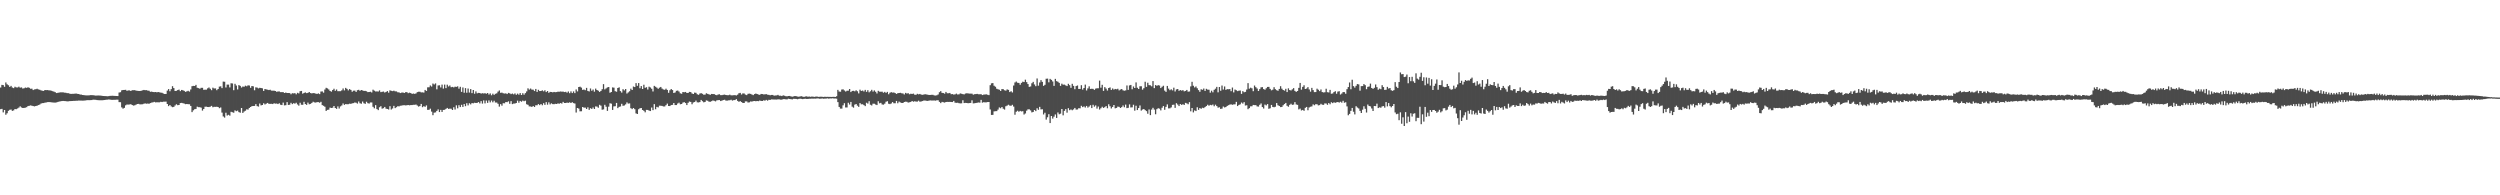 <?xml version="1.0" encoding="UTF-8"?>
<svg xmlns="http://www.w3.org/2000/svg" width="1920" height="150">
  <path d="M0 67.221h1v16.668H0zM1 65.159h1v18.426H1zM2 65.360h1v20.940H2zM3 66.661h1v17.821H3zM4 63.337h1v24.785H4zM5 64.762h1v22.208H5zM6 65.468h1v19.603H6zM7 66.777h1v17.557H7zM8 65.959h1v18.138H8zM9 67.236h1v17.918H9zM10 67.710h1v17.054H10zM11 66.588h1v17.162H11zM12 67.147h1v16.722H12zM13 67.163h1v16.144H13zM14 66.542h1v16.120H14zM15 67.346h1v14.333H15zM16 67.147h1v15.402H16zM17 67.968h1v14.986H17zM18 67.807h1v15.078H18zM19 67.218h1v15.462H19zM20 67.486h1v14.838H20zM21 67.012h1v14.468H21zM22 67.450h1v13.807H22zM23 68.169h1v12.794H23zM24 68.080h1v13.110H24zM25 69.180h1v12.304H25zM26 68.664h1v13.063H26zM27 68.515h1v12.873H27zM28 68.159h1v13.019H28zM29 68.647h1v12.057H29zM30 68.903h1v11.416H30zM31 69.370h1v10.187H31zM32 69.681h1v9.518H32zM33 69.823h1v9.333H33zM34 69.140h1v9.703H34zM35 69.240h1v9.470H35zM36 69.152h1v9.264H36zM37 69.366h1v9.041H37zM38 69.449h1v9.002H38zM39 69.667h1v8.918H39zM40 70.034h1v8.675H40zM41 70.399h1v8.395H41zM42 70.869h1v7.919H42zM43 71.452h1v7.192H43zM44 71.286h1v7.023H44zM45 71.072h1v6.883H45zM46 70.929h1v6.881H46zM47 70.927h1v6.679H47zM48 70.918h1v6.578H48zM49 71.167h1v6.470H49zM50 71.202h1v6.451H50zM51 71.519h1v6.360H51zM52 71.559h1v6.278H52zM53 71.888h1v5.792H53zM54 72.119h1v5.513H54zM55 72.041h1v5.510H55zM56 72.015h1v5.440H56zM57 71.931h1v5.544H57zM58 71.850h1v5.492H58zM59 72.081h1v5.270H59zM60 72.170h1v5.031H60zM61 72.576h1v4.673H61zM62 72.673h1v4.581H62zM63 72.964h1v4.333H63zM64 73.072h1v4.212H64zM65 73.197h1v3.963H65zM66 73.287h1v3.694H66zM67 73.243h1v3.671H67zM68 73.191h1v3.778H68zM69 73.082h1v3.838H69zM70 73.073h1v3.788H70zM71 73.116h1v3.418H71zM72 73.245h1v3.369H72zM73 73.423h1v3.203H73zM74 73.384h1v3.458H74zM75 73.318h1v3.639H75zM76 73.384h1v3.615H76zM77 73.402h1v3.580H77zM78 73.619h1v3.382H78zM79 73.723h1v3.183H79zM80 73.798h1v2.991H80zM81 73.828h1v2.767H81zM82 73.927h1v2.627H82zM83 73.853h1v2.542H83zM84 73.602h1v2.900H84zM85 73.594h1v3.079H85zM86 73.545h1v3.140H86zM87 73.609h1v3.051H87zM88 73.652h1v2.976H88zM89 73.705h1v2.853H89zM90 73.790h1v2.754H90zM91 71.075h1v7.384H91zM92 70.806h1v7.687H92zM93 69.396h1v13.084H93zM94 69.122h1v14.317H94zM95 69.086h1v13.780H95zM96 68.976h1v11.898H96zM97 69.720h1v10.555H97zM98 69.442h1v10.899H98zM99 69.412h1v10.826H99zM100 69.864h1v10.183H100zM101 69.294h1v11.341H101zM102 69.271h1v11.809H102zM103 69.205h1v11.683H103zM104 69.599h1v10.807H104zM105 69.715h1v10.177H105zM106 69.817h1v9.968H106zM107 69.907h1v10.249H107zM108 69.665h1v10.464H108zM109 69.388h1v10.671H109zM110 69.065h1v10.624H110zM111 69.253h1v10.178H111zM112 69.216h1v10.448H112zM113 69.603h1v9.884H113zM114 69.663h1v10.054H114zM115 70.486h1v8.652H115zM116 70.359h1v8.453H116zM117 70.640h1v7.957H117zM118 70.781h1v7.431H118zM119 70.647h1v7.998H119zM120 70.893h1v7.661H120zM121 70.662h1v7.949H121zM122 70.906h1v7.671H122zM123 71.124h1v7.047H123zM124 71.268h1v7.133H124zM125 71.848h1v6.220H125zM126 72.211h1v5.890H126zM127 72.155h1v5.874H127zM128 69.599h1v10.262H128zM129 68.391h1v13.142H129zM130 70.100h1v10.528H130zM131 68.473h1v13.232H131zM132 66.179h1v16.161H132zM133 67.651h1v14.399H133zM134 69.899h1v11.096H134zM135 69.750h1v10.303H135zM136 69.163h1v11.654H136zM137 68.808h1v11.842H137zM138 70.014h1v9.139H138zM139 69.052h1v9.944H139zM140 69.331h1v9.906H140zM141 69.779h1v9.770H141zM142 70.576h1v9.457H142zM143 70.158h1v9.689H143zM144 69.717h1v10.326H144zM145 70.349h1v9.740H145zM146 68.732h1v12.628H146zM147 66.185h1v19.936H147zM148 65.957h1v18.801H148zM149 66.059h1v17.870H149zM150 65.177h1v18.508H150zM151 67.398h1v14.521H151zM152 67.697h1v14.626H152zM153 68.133h1v14.216H153zM154 67.456h1v15.222H154zM155 67.434h1v17.531H155zM156 68.958h1v14.729H156zM157 68.873h1v13.119H157zM158 68.883h1v13.029H158zM159 67.853h1v14.303H159zM160 67.162h1v15.060H160zM161 68.138h1v13.762H161zM162 69.264h1v12.065H162zM163 67.307h1v15.048H163zM164 67.956h1v14.043H164zM165 67.882h1v14.186H165zM166 69.287h1v12.698H166zM167 68.363h1v13.822H167zM168 66.498h1v16.617H168zM169 66.292h1v16.239H169zM170 67.699h1v18.780H170zM171 62.681h1v26.758H171zM172 62.795h1v27.519H172zM173 67.172h1v19.430H173zM174 64.987h1v23.751H174zM175 64.976h1v23.179H175zM176 67.145h1v21.698H176zM177 63.956h1v21.923H177zM178 64.113h1v22.091H178zM179 69.255h1v17.329H179zM180 64.373h1v20.397H180zM181 65.685h1v19.726H181zM182 68.730h1v16.214H182zM183 65.343h1v20.750H183zM184 65.960h1v20.613H184zM185 67.247h1v15.693H185zM186 66.465h1v20.262H186zM187 66.594h1v19.050H187zM188 65.797h1v19.241H188zM189 66.251h1v17.737H189zM190 65.535h1v18.650H190zM191 65.716h1v17.178H191zM192 67.434h1v14.766H192zM193 66.043h1v15.487H193zM194 66.314h1v15.082H194zM195 69.321h1v12.027H195zM196 67.058h1v12.901H196zM197 67.270h1v14.224H197zM198 67.869h1v13.988H198zM199 67.441h1v12.088H199zM200 67.563h1v13.391H200zM201 67.864h1v12.769H201zM202 69.822h1v9.487H202zM203 68.329h1v11.922H203zM204 68.638h1v10.989H204zM205 68.845h1v10.212H205zM206 69.186h1v10.543H206zM207 68.910h1v10.885H207zM208 69.594h1v10.141H208zM209 69.608h1v10.313H209zM210 69.652h1v9.638H210zM211 69.911h1v9.722H211zM212 70.490h1v9.040H212zM213 70.250h1v9.654H213zM214 70.261h1v9.051H214zM215 70.753h1v9.700H215zM216 70.749h1v9.937H216zM217 70.742h1v8.036H217zM218 71.399h1v9.532H218zM219 71.085h1v9.718H219zM220 71.448h1v6.993H220zM221 71.438h1v9.153H221zM222 71.468h1v8.948H222zM223 72.378h1v6.593H223zM224 71.572h1v8.404H224zM225 71.754h1v7.527H225zM226 71.506h1v8.114H226zM227 72.467h1v6.412H227zM228 71.248h1v8.977H228zM229 71.712h1v9.446H229zM230 70.022h1v8.866H230zM231 69.851h1v10.577H231zM232 71.919h1v8.544H232zM233 71.349h1v6.848H233zM234 70.937h1v8.998H234zM235 71.506h1v9.027H235zM236 71.333h1v7.470H236zM237 70.635h1v9.440H237zM238 71.461h1v8.332H238zM239 71.719h1v7.350H239zM240 71.464h1v6.687H240zM241 71.558h1v7.065H241zM242 71.910h1v6.895H242zM243 72.145h1v6.277H243zM244 71.732h1v6.697H244zM245 72.314h1v6.589H245zM246 70.307h1v7.853H246zM247 70.190h1v10.535H247zM248 71.180h1v10.058H248zM249 68.735h1v13.215H249zM250 67.451h1v17.726H250zM251 67.908h1v16.461H251zM252 68.698h1v15.532H252zM253 69.813h1v12.846H253zM254 70.426h1v12.501H254zM255 69.174h1v13.570H255zM256 68.165h1v13.259H256zM257 69.730h1v13.216H257zM258 68.709h1v14.878H258zM259 70.039h1v11.700H259zM260 70.023h1v13.316H260zM261 70.060h1v11.671H261zM262 69.392h1v11.583H262zM263 67.932h1v11.546H263zM264 69.426h1v11.105H264zM265 67.459h1v12.465H265zM266 68.257h1v11.809H266zM267 69.433h1v10.591H267zM268 68.405h1v11.210H268zM269 69.057h1v10.706H269zM270 70.441h1v8.905H270zM271 69.634h1v9.571H271zM272 69.588h1v9.089H272zM273 70.599h1v8.318H273zM274 69.278h1v10.287H274zM275 68.970h1v8.933H275zM276 69.748h1v9.547H276zM277 69.125h1v10.544H277zM278 69.431h1v8.557H278zM279 69.852h1v9.441H279zM280 69.796h1v9.990H280zM281 70.096h1v8.032H281zM282 70.734h1v8.504H282zM283 70.635h1v8.949H283zM284 70.435h1v8.248H284zM285 71.017h1v7.674H285zM286 68.878h1v13.154H286zM287 69.642h1v13.573H287zM288 70.268h1v10.465H288zM289 70.175h1v13.602H289zM290 70.277h1v14.303H290zM291 69.437h1v12.925H291zM292 70.755h1v10.783H292zM293 70.522h1v12.917H293zM294 70.283h1v12.803H294zM295 71.054h1v11.059H295zM296 70.601h1v12.858H296zM297 69.951h1v13.773H297zM298 71.184h1v12.964H298zM299 69.352h1v12.188H299zM300 69.732h1v14.410H300zM301 70.012h1v13.269H301zM302 69.640h1v11.681H302zM303 70.123h1v12.935H303zM304 70.218h1v12.122H304zM305 70.841h1v10.727H305zM306 70.980h1v10.719H306zM307 71.466h1v9.741H307zM308 71.098h1v9.979H308zM309 71.006h1v9.841H309zM310 71.429h1v9.380H310zM311 70.810h1v10.160H311zM312 70.769h1v10.071H312zM313 71.595h1v9.042H313zM314 71.146h1v9.745H314zM315 71.476h1v9.207H315zM316 72.108h1v8.584H316zM317 71.834h1v8.645H317zM318 72.111h1v8.359H318zM319 71.725h1v8.582H319zM320 70.745h1v10.305H320zM321 70.474h1v11.411H321zM322 70.448h1v10.988H322zM323 70.965h1v8.834H323zM324 70.893h1v11.442H324zM325 71.135h1v10.418H325zM326 69.048h1v12.965H326zM327 69.838h1v11.099H327zM328 67.085h1v17.295H328zM329 67.015h1v17.298H329zM330 65.614h1v17.849H330zM331 66.469h1v19.236H331zM332 64.140h1v24.334H332zM333 64.855h1v21.673H333zM334 64.056h1v22.274H334zM335 68.595h1v16.623H335zM336 65.640h1v18.375H336zM337 65.506h1v20.549H337zM338 67.168h1v17.205H338zM339 64.951h1v21.034H339zM340 68.042h1v16.400H340zM341 64.964h1v19.362H341zM342 67.672h1v15.930H342zM343 65.046h1v17.826H343zM344 66.423h1v17.222H344zM345 65.612h1v17.816H345zM346 66.974h1v16.550H346zM347 66.708h1v17.755H347zM348 67.130h1v15.230H348zM349 66.567h1v17.547H349zM350 66.724h1v14.168H350zM351 66.282h1v16.913H351zM352 68.101h1v12.689H352zM353 66.670h1v15.552H353zM354 70.559h1v9.910H354zM355 67.158h1v14.972H355zM356 71.214h1v8.723H356zM357 67.705h1v13.870H357zM358 71.236h1v8.020H358zM359 68.002h1v12.925H359zM360 71.084h1v8.209H360zM361 68.411h1v11.751H361zM362 71.523h1v7.655H362zM363 69.129h1v10.254H363zM364 71.970h1v6.952H364zM365 70.173h1v8.908H365zM366 71.675h1v7.302H366zM367 71.317h1v7.062H367zM368 71.401h1v7.994H368zM369 71.907h1v5.761H369zM370 71.566h1v8.024H370zM371 71.806h1v5.312H371zM372 71.585h1v7.814H372zM373 72.000h1v5.197H373zM374 71.416h1v7.611H374zM375 72.589h1v4.539H375zM376 71.720h1v6.907H376zM377 73.153h1v4.082H377zM378 71.912h1v6.657H378zM379 72.842h1v4.524H379zM380 72.043h1v6.702H380zM381 71.660h1v7.111H381zM382 70.334h1v9.379H382zM383 69.470h1v12.386H383zM384 71.269h1v8.701H384zM385 71.115h1v10.030H385zM386 71.636h1v7.603H386zM387 71.855h1v7.523H387zM388 71.670h1v6.678H388zM389 72.222h1v6.284H389zM390 71.298h1v6.522H390zM391 71.695h1v8.029H391zM392 72.301h1v5.395H392zM393 71.818h1v8.147H393zM394 72.450h1v7.138H394zM395 71.752h1v7.772H395zM396 72.830h1v6.293H396zM397 71.882h1v5.405H397zM398 72.694h1v6.196H398zM399 71.458h1v6.050H399zM400 72.946h1v5.199H400zM401 71.553h1v5.720H401zM402 72.723h1v5.023H402zM403 71.515h1v5.820H403zM404 70.169h1v9.932H404zM405 67.831h1v12.649H405zM406 68.791h1v12.901H406zM407 67.970h1v13.801H407zM408 68.822h1v13.305H408zM409 68.890h1v12.516H409zM410 69.954h1v12.201H410zM411 68.324h1v12.525H411zM412 70.599h1v10.267H412zM413 68.985h1v10.938H413zM414 69.956h1v10.800H414zM415 69.880h1v10.011H415zM416 69.354h1v11.484H416zM417 70.162h1v9.103H417zM418 69.317h1v11.199H418zM419 70.685h1v7.760H419zM420 69.869h1v10.516H420zM421 71.296h1v7.284H421zM422 70.566h1v9.591H422zM423 70.647h1v8.734H423zM424 70.888h1v9.093H424zM425 70.583h1v9.467H425zM426 70.798h1v8.909H426zM427 70.717h1v9.179H427zM428 70.420h1v8.989H428zM429 70.433h1v9.256H429zM430 70.260h1v8.892H430zM431 70.377h1v9.173H431zM432 70.343h1v7.889H432zM433 70.687h1v8.425H433zM434 70.504h1v8.619H434zM435 71.185h1v7.631H435zM436 70.247h1v8.751H436zM437 71.559h1v7.051H437zM438 70.183h1v8.928H438zM439 71.493h1v6.997H439zM440 70.217h1v8.973H440zM441 71.505h1v8.016H441zM442 68.690h1v17.757H442zM443 70.205h1v12.751H443zM444 66.841h1v16.584H444zM445 66.548h1v18.938H445zM446 67.281h1v18.148H446zM447 68.993h1v13.162H447zM448 68.767h1v13.931H448zM449 69.253h1v13.389H449zM450 67.497h1v16.205H450zM451 69.829h1v12.580H451zM452 70.264h1v14.117H452zM453 67.923h1v15.164H453zM454 69.689h1v13.973H454zM455 68.772h1v13.778H455zM456 70.416h1v13.309H456zM457 68.028h1v13.688H457zM458 69.126h1v12.745H458zM459 69.686h1v13.060H459zM460 70.608h1v9.875H460zM461 69.812h1v11.321H461zM462 68.506h1v15.758H462zM463 64.616h1v19.392H463zM464 68.646h1v11.816H464zM465 67.879h1v14.081H465zM466 67.115h1v18.039H466zM467 66.801h1v15.117H467zM468 71.245h1v8.061H468zM469 70.638h1v8.987H469zM470 67.121h1v17.313H470zM471 67.343h1v14.365H471zM472 70.030h1v11.553H472zM473 70.427h1v8.609H473zM474 67.571h1v15.457H474zM475 67.050h1v15.006H475zM476 69.971h1v11.771H476zM477 71.129h1v8.579H477zM478 68.515h1v12.727H478zM479 69.406h1v11.611H479zM480 68.362h1v11.839H480zM481 71.847h1v6.803H481zM482 70.966h1v8.614H482zM483 70.108h1v9.304H483zM484 68.089h1v15.027H484zM485 69.136h1v14.660H485zM486 66.450h1v16.478H486zM487 66.842h1v17.001H487zM488 63.852h1v23.234H488zM489 65.902h1v21.662H489zM490 63.806h1v20.114H490zM491 67.771h1v15.362H491zM492 66.088h1v16.843H492zM493 68.351h1v16.153H493zM494 65.093h1v20.020H494zM495 67.442h1v18.816H495zM496 66.991h1v17.383H496zM497 68.741h1v15.683H497zM498 66.581h1v18.354H498zM499 67.168h1v18.123H499zM500 68.165h1v14.442H500zM501 70.223h1v14.380H501zM502 65.950h1v14.002H502zM503 66.589h1v17.352H503zM504 67.332h1v14.737H504zM505 68.189h1v14.285H505zM506 67.330h1v13.829H506zM507 66.769h1v14.444H507zM508 68.029h1v13.309H508zM509 68.719h1v13.037H509zM510 68.947h1v12.798H510zM511 68.098h1v12.679H511zM512 69.060h1v10.498H512zM513 71.252h1v10.163H513zM514 69.308h1v12.172H514zM515 68.359h1v12.325H515zM516 69.164h1v11.372H516zM517 71.420h1v7.669H517zM518 70.995h1v9.711H518zM519 69.757h1v10.955H519zM520 69.529h1v9.976H520zM521 70.307h1v8.524H521zM522 71.703h1v8.362H522zM523 71.981h1v7.910H523zM524 70.641h1v8.138H524zM525 70.849h1v7.586H525zM526 70.619h1v8.520H526zM527 71.369h1v9.310H527zM528 71.377h1v7.559H528zM529 70.556h1v7.442H529zM530 70.717h1v7.589H530zM531 71.779h1v8.313H531zM532 72.194h1v6.522H532zM533 71.128h1v7.234H533zM534 71.265h1v6.012H534zM535 72.375h1v6.234H535zM536 72.831h1v5.840H536zM537 71.808h1v6.586H537zM538 71.533h1v5.218H538zM539 72.053h1v5.660H539zM540 72.766h1v5.843H540zM541 72.631h1v5.672H541zM542 71.604h1v5.527H542zM543 72.069h1v5.314H543zM544 72.424h1v5.659H544zM545 72.803h1v5.367H545zM546 72.153h1v5.572H546zM547 72.223h1v4.933H547zM548 72.260h1v5.133H548zM549 72.841h1v5.024H549zM550 73.091h1v4.005H550zM551 72.614h1v4.280H551zM552 72.418h1v4.436H552zM553 73.044h1v4.600H553zM554 73.053h1v4.225H554zM555 72.816h1v4.054H555zM556 72.657h1v3.923H556zM557 72.955h1v4.329H557zM558 73.104h1v4.215H558zM559 73.107h1v3.950H559zM560 72.690h1v4.335H560zM561 73.226h1v3.349H561zM562 73.240h1v4.041H562zM563 73.109h1v3.779H563zM564 73.044h1v3.796H564zM565 73.336h1v2.823H565zM566 72.694h1v4.762H566zM567 71.640h1v6.525H567zM568 71.342h1v6.327H568zM569 72.619h1v5.745H569zM570 71.722h1v7.317H570zM571 71.796h1v7.308H571zM572 72.640h1v5.257H572zM573 73.062h1v4.801H573zM574 72.046h1v6.684H574zM575 71.908h1v6.663H575zM576 72.091h1v5.823H576zM577 72.614h1v5.424H577zM578 73.064h1v4.623H578zM579 72.265h1v5.323H579zM580 71.833h1v5.948H580zM581 72.178h1v5.379H581zM582 72.616h1v5.093H582zM583 72.875h1v4.350H583zM584 72.147h1v5.372H584zM585 72.248h1v5.297H585zM586 72.488h1v4.543H586zM587 72.459h1v4.861H587zM588 72.289h1v4.412H588zM589 72.718h1v4.607H589zM590 72.876h1v3.788H590zM591 73.144h1v3.626H591zM592 72.916h1v3.410H592zM593 72.918h1v3.455H593zM594 73.454h1v2.995H594zM595 73.324h1v3.110H595zM596 73.288h1v3.231H596zM597 72.866h1v3.423H597zM598 73.507h1v2.817H598zM599 73.458h1v3.080H599zM600 73.768h1v2.753H600zM601 73.226h1v2.898H601zM602 73.504h1v2.621H602zM603 73.886h1v2.387H603zM604 73.985h1v2.355H604zM605 73.713h1v2.127H605zM606 73.655h1v2.363H606zM607 74.022h1v2.140H607zM608 74.258h1v2.062H608zM609 74.023h1v1.874H609zM610 73.753h1v2.159H610zM611 73.863h1v2.105H611zM612 74.164h1v2.077H612zM613 74.306h1v1.626H613zM614 74.028h1v1.769H614zM615 73.891h1v2.015H615zM616 74.179h1v1.970H616zM617 74.446h1v1.465H617zM618 74.099h1v1.717H618zM619 73.968h1v1.990H619zM620 74.283h1v1.677H620zM621 74.155h1v1.682H621zM622 74.333h1v1.489H622zM623 74.135h1v1.607H623zM624 74.251h1v1.503H624zM625 74.391h1v1.353H625zM626 74.207h1v1.560H626zM627 74.148h1v1.413H627zM628 74.381h1v1.262H628zM629 74.355h1v1.488H629zM630 74.224h1v1.573H630zM631 74.328h1v1.307H631zM632 74.447h1v1.404H632zM633 74.290h1v1.417H633zM634 74.381h1v1.335H634zM635 74.342h1v1.197H635zM636 74.412h1v1.370H636zM637 74.409h1v1.168H637zM638 74.422h1v1.201H638zM639 74.403h1v1.064H639zM640 74.329h1v1.363H640zM641 74.475h1v1.157H641zM642 73.910h1v1.849H642zM643 69.007h1v9.422H643zM644 70.294h1v11.832H644zM645 70.435h1v12.974H645zM646 68.743h1v14.669H646zM647 68.605h1v12.286H647zM648 69.484h1v9.777H648zM649 70.282h1v12.228H649zM650 69.699h1v12.825H650zM651 69.619h1v9.284H651zM652 68.338h1v11.954H652zM653 70.692h1v7.570H653zM654 69.850h1v12.075H654zM655 69.758h1v12.911H655zM656 70.130h1v10.251H656zM657 69.318h1v10.548H657zM658 70.083h1v11.092H658zM659 71.747h1v10.331H659zM660 68.854h1v10.326H660zM661 69.847h1v10.289H661zM662 69.506h1v10.590H662zM663 70.221h1v10.538H663zM664 69.019h1v12.484H664zM665 70.555h1v8.364H665zM666 69.267h1v10.305H666zM667 70.923h1v6.798H667zM668 70.092h1v10.334H668zM669 68.954h1v12.036H669zM670 70.374h1v9.230H670zM671 69.446h1v10.204H671zM672 70.448h1v9.813H672zM673 71.761h1v8.951H673zM674 69.742h1v8.048H674zM675 70.419h1v8.937H675zM676 70.456h1v8.550H676zM677 70.384h1v9.833H677zM678 71.224h1v9.179H678zM679 70.552h1v9.051H679zM680 71.336h1v6.778H680zM681 70.536h1v7.162H681zM682 72.417h1v7.263H682zM683 71.242h1v8.713H683zM684 70.739h1v8.747H684zM685 71.128h1v7.255H685zM686 71.000h1v8.296H686zM687 71.452h1v7.851H687zM688 72.123h1v5.409H688zM689 71.561h1v7.756H689zM690 71.410h1v6.640H690zM691 71.273h1v7.428H691zM692 71.624h1v7.431H692zM693 71.791h1v7.316H693zM694 72.543h1v5.812H694zM695 71.318h1v6.758H695zM696 71.839h1v6.343H696zM697 71.571h1v7.237H697zM698 72.407h1v6.138H698zM699 71.979h1v6.293H699zM700 72.135h1v5.415H700zM701 71.884h1v6.247H701zM702 72.690h1v5.091H702zM703 72.805h1v5.214H703zM704 72.025h1v6.019H704zM705 72.467h1v4.863H705zM706 72.147h1v5.964H706zM707 72.638h1v5.286H707zM708 72.815h1v4.796H708zM709 72.615h1v4.577H709zM710 72.363h1v4.858H710zM711 72.565h1v4.852H711zM712 72.722h1v4.789H712zM713 72.954h1v4.328H713zM714 72.886h1v4.242H714zM715 72.788h1v4.427H715zM716 72.824h1v4.382H716zM717 73.271h1v3.893H717zM718 73.356h1v3.934H718zM719 73.151h1v3.839H719zM720 72.563h1v4.449H720zM721 70.800h1v7.428H721zM722 69.967h1v9.237H722zM723 71.323h1v6.913H723zM724 71.461h1v7.084H724zM725 71.950h1v6.836H725zM726 70.606h1v7.742H726zM727 71.638h1v6.613H727zM728 71.635h1v6.644H728zM729 71.388h1v6.861H729zM730 72.337h1v6.004H730zM731 72.267h1v6.140H731zM732 72.664h1v4.876H732zM733 72.467h1v6.379H733zM734 71.894h1v7.118H734zM735 72.530h1v6.363H735zM736 72.424h1v6.843H736zM737 71.723h1v7.712H737zM738 72.003h1v7.340H738zM739 72.272h1v4.740H739zM740 72.484h1v6.652H740zM741 71.856h1v7.149H741zM742 71.608h1v7.516H742zM743 71.712h1v7.602H743zM744 71.884h1v7.249H744zM745 71.888h1v7.185H745zM746 71.950h1v5.093H746zM747 72.704h1v6.717H747zM748 72.364h1v6.927H748zM749 72.224h1v6.870H749zM750 72.096h1v6.813H750zM751 72.382h1v6.293H751zM752 72.400h1v6.433H752zM753 72.340h1v4.341H753zM754 73.000h1v5.843H754zM755 72.652h1v5.847H755zM756 72.574h1v6.045H756zM757 72.451h1v6.157H757zM758 72.747h1v5.656H758zM759 73.082h1v5.243H759zM760 65.450h1v18.606H760zM761 64.005h1v24.247H761zM762 63.789h1v24.426H762zM763 65.843h1v19.730H763zM764 66.602h1v18.782H764zM765 68.124h1v17.243H765zM766 68.541h1v15.626H766zM767 68.906h1v13.645H767zM768 69.845h1v13.288H768zM769 68.378h1v13.785H769zM770 68.520h1v14.983H770zM771 69.307h1v14.849H771zM772 69.609h1v12.016H772zM773 68.634h1v12.491H773zM774 69.042h1v11.379H774zM775 70.722h1v10.388H775zM776 70.056h1v11.186H776zM777 71.031h1v9.478H777zM778 65.668h1v16.201H778zM779 63.336h1v24.761H779zM780 62.599h1v23.208H780zM781 63.563h1v21.459H781zM782 63.695h1v22.132H782zM783 65.085h1v20.063H783zM784 63.621h1v21.970H784zM785 62.723h1v22.663H785zM786 63.012h1v24.938H786zM787 61.182h1v25.945H787zM788 63.086h1v21.909H788zM789 64.578h1v19.378H789zM790 66.689h1v17.303H790zM791 66.395h1v18.404H791zM792 63.957h1v22.341H792zM793 62.880h1v23.098H793zM794 64.872h1v19.633H794zM795 66.203h1v19.133H795zM796 60.284h1v22.883H796zM797 65.773h1v18.561H797zM798 63.312h1v18.777H798zM799 61.532h1v22.467H799zM800 62.864h1v21.038H800zM801 65.940h1v21.946H801zM802 65.148h1v21.419H802zM803 60.483h1v31.349H803zM804 60.374h1v29.681H804zM805 63.237h1v24.489H805zM806 60.570h1v33.944H806zM807 61.348h1v27.744H807zM808 62.578h1v28.518H808zM809 65.953h1v23.633H809zM810 60.545h1v27.372H810zM811 62.325h1v28.236H811zM812 62.775h1v23.573H812zM813 63.656h1v24.102H813zM814 65.944h1v21.330H814zM815 64.281h1v19.422H815zM816 65.007h1v23.567H816zM817 64.998h1v20.137H817zM818 65.565h1v18.249H818zM819 66.075h1v20.431H819zM820 64.366h1v18.730H820zM821 65.440h1v19.201H821zM822 67.414h1v16.653H822zM823 64.335h1v20.337H823zM824 65.937h1v18.103H824zM825 68.491h1v14.393H825zM826 66.083h1v18.069H826zM827 65.623h1v18.467H827zM828 68.301h1v14.820H828zM829 68.320h1v14.882H829zM830 65.437h1v15.819H830zM831 68.806h1v13.487H831zM832 67.601h1v14.097H832zM833 64.960h1v17.640H833zM834 69.494h1v11.851H834zM835 67.889h1v14.760H835zM836 66.287h1v15.506H836zM837 68.308h1v12.498H837zM838 68.158h1v14.823H838zM839 68.238h1v12.261H839zM840 69.001h1v12.896H840zM841 68.053h1v12.901H841zM842 67.808h1v15.610H842zM843 67.765h1v14.074H843zM844 61.901h1v22.197H844zM845 67.330h1v15.820H845zM846 65.137h1v16.811H846zM847 69.769h1v13.121H847zM848 66.942h1v15.368H848zM849 68.038h1v13.413H849zM850 69.532h1v13.636H850zM851 67.602h1v12.495H851zM852 67.121h1v14.489H852zM853 69.088h1v14.195H853zM854 67.963h1v14.152H854zM855 68.820h1v11.815H855zM856 68.320h1v14.887H856zM857 68.545h1v14.359H857zM858 68.156h1v13.699H858zM859 69.449h1v12.619H859zM860 68.761h1v14.168H860zM861 68.340h1v13.916H861zM862 69.395h1v11.606H862zM863 69.696h1v12.695H863zM864 69.403h1v10.907H864zM865 65.652h1v17.394H865zM866 69.043h1v13.765H866zM867 65.607h1v14.561H867zM868 65.247h1v17.301H868zM869 68.545h1v13.901H869zM870 66.424h1v14.023H870zM871 67.561h1v17.415H871zM872 63.270h1v17.924H872zM873 67.355h1v17.155H873zM874 68.335h1v14.650H874zM875 66.254h1v14.761H875zM876 66.271h1v18.662H876zM877 68.864h1v15.231H877zM878 67.740h1v15.976H878zM879 62.763h1v21.836H879zM880 66.734h1v18.614H880zM881 63.528h1v23.822H881zM882 65.376h1v18.712H882zM883 65.524h1v22.896H883zM884 66.327h1v17.853H884zM885 62.261h1v20.551H885zM886 67.663h1v16.518H886zM887 65.352h1v22.401H887zM888 65.871h1v18.013H888zM889 65.400h1v17.714H889zM890 65.681h1v17.760H890zM891 67.636h1v17.156H891zM892 66.611h1v16.144H892zM893 65.853h1v15.597H893zM894 69.606h1v14.708H894zM895 70.557h1v11.523H895zM896 66.022h1v14.179H896zM897 68.049h1v15.182H897zM898 69.258h1v13.937H898zM899 68.548h1v13.947H899zM900 69.434h1v11.110H900zM901 67.347h1v13.021H901zM902 70.227h1v12.611H902zM903 68.682h1v10.580H903zM904 68.372h1v11.903H904zM905 69.714h1v11.728H905zM906 69.155h1v10.766H906zM907 69.569h1v10.951H907zM908 69.233h1v10.836H908zM909 70.165h1v10.442H909zM910 69.839h1v9.163H910zM911 69.089h1v10.330H911zM912 70.401h1v9.674H912zM913 70.266h1v8.187H913zM914 66.343h1v19.168H914zM915 62.823h1v20.111H915zM916 65.855h1v20.450H916zM917 67.155h1v17.630H917zM918 66.428h1v18.852H918zM919 67.778h1v14.609H919zM920 69.225h1v15.131H920zM921 70.499h1v12.503H921zM922 68.556h1v14.986H922zM923 68.956h1v13.784H923zM924 67.973h1v15.097H924zM925 69.862h1v12.342H925zM926 68.192h1v13.247H926zM927 68.833h1v11.603H927zM928 68.920h1v12.297H928zM929 71.187h1v9.373H929zM930 69.616h1v11.221H930zM931 70.896h1v9.376H931zM932 68.943h1v12.667H932zM933 68.081h1v12.290H933zM934 66.708h1v14.745H934zM935 70.931h1v11.765H935zM936 66.799h1v15.589H936zM937 69.663h1v14.018H937zM938 65.668h1v17.720H938zM939 68.768h1v13.034H939zM940 66.423h1v16.100H940zM941 68.996h1v13.243H941zM942 68.462h1v12.913H942zM943 68.571h1v12.219H943zM944 68.417h1v11.902H944zM945 70.038h1v10.073H945zM946 67.252h1v13.243H946zM947 70.965h1v9.217H947zM948 68.758h1v11.384H948zM949 69.332h1v8.920H949zM950 69.969h1v11.469H950zM951 69.653h1v10.936H951zM952 69.513h1v10.618H952zM953 72.111h1v6.659H953zM954 70.006h1v9.561H954zM955 70.859h1v7.583H955zM956 70.534h1v10.517H956zM957 68.781h1v12.077H957zM958 63.861h1v20.008H958zM959 68.101h1v14.951H959zM960 67.314h1v14.332H960zM961 67.864h1v13.743H961zM962 70.023h1v10.570H962zM963 65.693h1v15.026H963zM964 66.956h1v13.793H964zM965 67.968h1v13.770H965zM966 69.874h1v12.015H966zM967 68.454h1v12.029H967zM968 67.070h1v12.406H968zM969 66.926h1v15.290H969zM970 68.388h1v14.967H970zM971 68.941h1v11.375H971zM972 67.769h1v13.193H972zM973 66.766h1v13.144H973zM974 66.728h1v16.822H974zM975 68.251h1v14.879H975zM976 69.397h1v11.195H976zM977 68.843h1v13.257H977zM978 66.982h1v15.420H978zM979 68.490h1v13.470H979zM980 69.296h1v9.874H980zM981 69.710h1v11.129H981zM982 68.324h1v13.084H982zM983 66.186h1v16.083H983zM984 68.119h1v14.009H984zM985 69.136h1v11.713H985zM986 69.613h1v10.330H986zM987 68.220h1v10.811H987zM988 70.726h1v10.519H988zM989 67.864h1v14.109H989zM990 69.162h1v11.383H990zM991 69.502h1v10.152H991zM992 68.629h1v11.918H992zM993 67.698h1v12.649H993zM994 69.777h1v8.665H994zM995 70.534h1v9.697H995zM996 69.871h1v10.686H996zM997 67.485h1v16.545H997zM998 63.685h1v19.746H998zM999 68.861h1v15.966H999zM1000 66.726h1v17.683H1000zM1001 65.508h1v19.600H1001zM1002 68.360h1v14.410H1002zM1003 67.984h1v14.123H1003zM1004 66.941h1v17.744H1004zM1005 68.690h1v13.838H1005zM1006 70.395h1v11.565H1006zM1007 67.482h1v14.235H1007zM1008 69.220h1v10.963H1008zM1009 70.757h1v10.085H1009zM1010 70.726h1v9.311H1010zM1011 68.121h1v11.978H1011zM1012 68.891h1v12.060H1012zM1013 69.967h1v10.790H1013zM1014 68.733h1v10.977H1014zM1015 70.709h1v9.723H1015zM1016 71.016h1v9.531H1016zM1017 70.849h1v8.545H1017zM1018 68.168h1v11.363H1018zM1019 70.830h1v9.657H1019zM1020 71.009h1v8.120H1020zM1021 69.016h1v11.061H1021zM1022 71.975h1v6.552H1022zM1023 71.768h1v7.420H1023zM1024 70.705h1v7.886H1024zM1025 70.038h1v8.936H1025zM1026 71.976h1v6.632H1026zM1027 70.339h1v8.014H1027zM1028 70.051h1v8.739H1028zM1029 72.582h1v5.557H1029zM1030 71.834h1v7.012H1030zM1031 70.689h1v6.719H1031zM1032 70.752h1v8.170H1032zM1033 71.990h1v6.539H1033zM1034 68.527h1v13.211H1034zM1035 66.843h1v21.689H1035zM1036 63.356h1v24.095H1036zM1037 68.535h1v16.590H1037zM1038 61.242h1v21.649H1038zM1039 66.169h1v19.621H1039zM1040 67.290h1v20.559H1040zM1041 65.896h1v15.691H1041zM1042 64.560h1v18.035H1042zM1043 64.826h1v18.467H1043zM1044 69.653h1v15.484H1044zM1045 66.141h1v20.655H1045zM1046 66.099h1v18.114H1046zM1047 64.582h1v17.040H1047zM1048 65.414h1v18.126H1048zM1049 68.492h1v17.940H1049zM1050 66.700h1v13.588H1050zM1051 66.384h1v15.012H1051zM1052 64.196h1v17.499H1052zM1053 67.609h1v15.694H1053zM1054 68.225h1v17.021H1054zM1055 67.446h1v13.962H1055zM1056 64.864h1v16.629H1056zM1057 66.923h1v12.668H1057zM1058 68.931h1v14.041H1058zM1059 68.071h1v14.353H1059zM1060 68.518h1v14.231H1060zM1061 65.416h1v16.315H1061zM1062 66.878h1v14.582H1062zM1063 69.070h1v13.594H1063zM1064 68.929h1v9.464H1064zM1065 66.733h1v15.003H1065zM1066 68.019h1v11.151H1066zM1067 67.566h1v13.960H1067zM1068 69.342h1v13.081H1068zM1069 69.793h1v11.597H1069zM1070 69.219h1v10.671H1070zM1071 63.078h1v23.310H1071zM1072 66.617h1v21.077H1072zM1073 67.618h1v19.722H1073zM1074 62.985h1v29.345H1074zM1075 55.647h1v30.614H1075zM1076 57.026h1v38.025H1076zM1077 56.869h1v33.240H1077zM1078 59.192h1v37.564H1078zM1079 58.860h1v27.260H1079zM1080 57.249h1v37.429H1080zM1081 63.951h1v25.597H1081zM1082 59.197h1v34.332H1082zM1083 62.346h1v24.626H1083zM1084 58.964h1v30.530H1084zM1085 62.477h1v24.869H1085zM1086 63.643h1v23.358H1086zM1087 56.328h1v36.778H1087zM1088 60.375h1v30.088H1088zM1089 61.159h1v29.372H1089zM1090 58.972h1v22.988H1090zM1091 55.851h1v39.516H1091zM1092 62.086h1v25.739H1092zM1093 59.361h1v34.042H1093zM1094 65.463h1v16.669H1094zM1095 59.496h1v30.201H1095zM1096 64.235h1v22.281H1096zM1097 59.819h1v29.419H1097zM1098 65.753h1v18.771H1098zM1099 60.864h1v25.046H1099zM1100 69.142h1v15.336H1100zM1101 65.923h1v18.504H1101zM1102 64.241h1v21.002H1102zM1103 61.005h1v25.590H1103zM1104 68.891h1v16.872H1104zM1105 65.255h1v19.079H1105zM1106 65.397h1v20.901H1106zM1107 61.707h1v23.737H1107zM1108 66.553h1v16.648H1108zM1109 66.981h1v16.063H1109zM1110 66.821h1v17.967H1110zM1111 64.475h1v19.731H1111zM1112 66.088h1v15.824H1112zM1113 68.078h1v12.490H1113zM1114 68.920h1v13.327H1114zM1115 68.557h1v12.798H1115zM1116 65.768h1v17.433H1116zM1117 68.094h1v14.729H1117zM1118 67.021h1v20.162H1118zM1119 64.863h1v25.936H1119zM1120 55.621h1v40.108H1120zM1121 63.719h1v20.934H1121zM1122 61.988h1v30.957H1122zM1123 64.906h1v25.357H1123zM1124 62.806h1v25.741H1124zM1125 61.466h1v24.773H1125zM1126 62.110h1v29.914H1126zM1127 61.703h1v23.371H1127zM1128 61.834h1v25.522H1128zM1129 60.540h1v23.830H1129zM1130 59.577h1v28.265H1130zM1131 63.783h1v21.382H1131zM1132 63.370h1v24.490H1132zM1133 65.791h1v20.810H1133zM1134 62.379h1v25.782H1134zM1135 64.939h1v19.866H1135zM1136 64.184h1v22.617H1136zM1137 66.613h1v20.578H1137zM1138 61.489h1v21.460H1138zM1139 68.557h1v18.613H1139zM1140 66.593h1v20.937H1140zM1141 64.314h1v19.833H1141zM1142 60.817h1v24.315H1142zM1143 66.063h1v20.422H1143zM1144 64.785h1v20.623H1144zM1145 65.296h1v19.191H1145zM1146 65.445h1v22.691H1146zM1147 62.952h1v18.439H1147zM1148 65.972h1v18.787H1148zM1149 67.379h1v14.728H1149zM1150 64.210h1v20.281H1150zM1151 66.708h1v15.515H1151zM1152 69.219h1v13.774H1152zM1153 67.645h1v14.794H1153zM1154 66.005h1v18.253H1154zM1155 67.447h1v14.103H1155zM1156 68.621h1v14.652H1156zM1157 70.381h1v13.143H1157zM1158 66.325h1v13.364H1158zM1159 65.381h1v17.259H1159zM1160 69.227h1v12.569H1160zM1161 69.533h1v11.427H1161zM1162 68.475h1v12.185H1162zM1163 68.447h1v13.732H1163zM1164 71.201h1v9.675H1164zM1165 69.877h1v11.488H1165zM1166 69.847h1v11.556H1166zM1167 67.111h1v12.313H1167zM1168 70.438h1v11.073H1168zM1169 69.640h1v10.814H1169zM1170 69.110h1v12.194H1170zM1171 69.882h1v11.116H1171zM1172 70.686h1v8.419H1172zM1173 70.962h1v8.989H1173zM1174 69.692h1v11.401H1174zM1175 69.321h1v10.239H1175zM1176 70.508h1v10.399H1176zM1177 71.655h1v8.602H1177zM1178 71.320h1v9.070H1178zM1179 69.191h1v10.194H1179zM1180 71.402h1v8.153H1180zM1181 71.420h1v7.574H1181zM1182 70.662h1v8.600H1182zM1183 70.828h1v8.880H1183zM1184 71.457h1v7.997H1184zM1185 71.297h1v8.217H1185zM1186 71.427h1v6.863H1186zM1187 70.699h1v8.363H1187zM1188 71.413h1v8.195H1188zM1189 71.276h1v7.134H1189zM1190 72.265h1v6.142H1190zM1191 71.951h1v7.517H1191zM1192 71.698h1v6.295H1192zM1193 72.604h1v6.063H1193zM1194 72.070h1v6.972H1194zM1195 72.180h1v5.471H1195zM1196 70.986h1v8.340H1196zM1197 71.747h1v4.974H1197zM1198 72.159h1v7.301H1198zM1199 72.145h1v6.016H1199zM1200 71.957h1v6.822H1200zM1201 72.626h1v6.827H1201zM1202 71.831h1v5.285H1202zM1203 72.840h1v5.553H1203zM1204 72.852h1v4.469H1204zM1205 72.779h1v5.942H1205zM1206 72.350h1v5.145H1206zM1207 73.571h1v4.704H1207zM1208 73.186h1v4.862H1208zM1209 72.992h1v4.278H1209zM1210 72.948h1v4.517H1210zM1211 73.348h1v4.000H1211zM1212 73.206h1v4.276H1212zM1213 73.027h1v4.029H1213zM1214 72.794h1v4.766H1214zM1215 73.175h1v3.671H1215zM1216 73.007h1v3.980H1216zM1217 73.174h1v3.920H1217zM1218 72.880h1v4.396H1218zM1219 73.067h1v4.290H1219zM1220 72.865h1v4.210H1220zM1221 73.426h1v3.902H1221zM1222 72.962h1v4.405H1222zM1223 73.162h1v3.979H1223zM1224 73.465h1v3.336H1224zM1225 73.620h1v3.808H1225zM1226 73.361h1v3.131H1226zM1227 73.564h1v3.744H1227zM1228 73.618h1v3.450H1228zM1229 73.417h1v3.257H1229zM1230 73.536h1v3.369H1230zM1231 73.646h1v2.872H1231zM1232 73.706h1v3.169H1232zM1233 73.396h1v2.996H1233zM1234 69.682h1v12.531H1234zM1235 68.238h1v17.045H1235zM1236 68.372h1v18.133H1236zM1237 66.570h1v19.442H1237zM1238 66.214h1v19.677H1238zM1239 68.336h1v17.587H1239zM1240 69.116h1v13.769H1240zM1241 68.625h1v14.917H1241zM1242 69.505h1v14.118H1242zM1243 68.531h1v15.466H1243zM1244 69.266h1v14.560H1244zM1245 70.228h1v12.947H1245zM1246 70.153h1v13.749H1246zM1247 70.066h1v12.712H1247zM1248 69.767h1v13.384H1248zM1249 69.109h1v13.324H1249zM1250 69.508h1v11.813H1250zM1251 69.805h1v12.331H1251zM1252 69.234h1v11.792H1252zM1253 66.146h1v19.813H1253zM1254 66.236h1v21.706H1254zM1255 67.071h1v16.369H1255zM1256 69.402h1v10.945H1256zM1257 68.159h1v12.820H1257zM1258 66.892h1v18.367H1258zM1259 68.869h1v13.083H1259zM1260 69.923h1v10.062H1260zM1261 70.052h1v9.217H1261zM1262 68.248h1v15.242H1262zM1263 67.926h1v16.177H1263zM1264 70.616h1v9.071H1264zM1265 71.493h1v7.463H1265zM1266 68.919h1v12.622H1266zM1267 68.607h1v13.569H1267zM1268 69.521h1v12.039H1268zM1269 71.987h1v5.892H1269zM1270 69.934h1v10.850H1270zM1271 68.824h1v12.119H1271zM1272 68.813h1v12.164H1272zM1273 71.495h1v7.892H1273zM1274 70.567h1v11.382H1274zM1275 66.906h1v14.358H1275zM1276 65.775h1v15.291H1276zM1277 64.582h1v22.342H1277zM1278 62.793h1v20.964H1278zM1279 59.475h1v26.623H1279zM1280 62.062h1v21.552H1280zM1281 66.022h1v16.798H1281zM1282 62.624h1v24.315H1282zM1283 67.381h1v17.719H1283zM1284 67.173h1v21.184H1284zM1285 64.403h1v21.594H1285zM1286 66.894h1v15.217H1286zM1287 64.788h1v16.354H1287zM1288 66.676h1v15.586H1288zM1289 67.522h1v16.902H1289zM1290 69.412h1v14.752H1290zM1291 67.709h1v16.829H1291zM1292 67.343h1v14.706H1292zM1293 69.349h1v13.952H1293zM1294 67.758h1v15.305H1294zM1295 68.972h1v14.676H1295zM1296 69.043h1v11.992H1296zM1297 67.782h1v16.179H1297zM1298 69.230h1v10.872H1298zM1299 70.125h1v10.849H1299zM1300 69.996h1v9.797H1300zM1301 70.139h1v12.314H1301zM1302 68.248h1v12.478H1302zM1303 68.106h1v12.877H1303zM1304 68.770h1v10.331H1304zM1305 71.114h1v9.175H1305zM1306 70.677h1v8.398H1306zM1307 70.335h1v11.489H1307zM1308 68.640h1v11.906H1308zM1309 71.184h1v8.921H1309zM1310 69.584h1v9.258H1310zM1311 70.733h1v8.677H1311zM1312 71.909h1v7.196H1312zM1313 72.504h1v8.418H1313zM1314 69.975h1v10.480H1314zM1315 71.368h1v7.372H1315zM1316 69.090h1v10.266H1316zM1317 70.205h1v9.109H1317zM1318 72.850h1v7.034H1318zM1319 71.646h1v7.983H1319zM1320 71.321h1v8.242H1320zM1321 71.139h1v7.331H1321zM1322 71.097h1v6.140H1322zM1323 70.805h1v8.774H1323zM1324 71.925h1v7.227H1324zM1325 72.285h1v5.775H1325zM1326 70.931h1v7.849H1326zM1327 71.717h1v6.929H1327zM1328 71.138h1v8.908H1328zM1329 68.022h1v16.483H1329zM1330 68.099h1v14.519H1330zM1331 69.573h1v14.060H1331zM1332 68.785h1v13.811H1332zM1333 68.812h1v13.141H1333zM1334 69.881h1v10.379H1334zM1335 69.540h1v11.485H1335zM1336 69.891h1v9.933H1336zM1337 70.036h1v10.249H1337zM1338 70.830h1v8.926H1338zM1339 70.442h1v9.959H1339zM1340 70.802h1v8.639H1340zM1341 70.718h1v8.903H1341zM1342 71.081h1v8.389H1342zM1343 71.146h1v8.390H1343zM1344 70.856h1v7.624H1344zM1345 70.594h1v8.514H1345zM1346 70.115h1v9.095H1346zM1347 71.809h1v6.989H1347zM1348 71.346h1v7.613H1348zM1349 70.961h1v9.825H1349zM1350 68.671h1v14.130H1350zM1351 67.198h1v19.627H1351zM1352 67.431h1v19.586H1352zM1353 69.105h1v15.455H1353zM1354 68.298h1v15.245H1354zM1355 70.375h1v10.676H1355zM1356 67.466h1v14.339H1356zM1357 69.875h1v12.511H1357zM1358 68.715h1v15.528H1358zM1359 68.628h1v14.797H1359zM1360 67.065h1v17.629H1360zM1361 68.542h1v16.092H1361zM1362 68.746h1v14.022H1362zM1363 67.949h1v15.139H1363zM1364 69.592h1v13.362H1364zM1365 69.562h1v13.489H1365zM1366 68.859h1v14.002H1366zM1367 69.229h1v13.890H1367zM1368 69.140h1v14.301H1368zM1369 69.299h1v13.869H1369zM1370 69.257h1v13.959H1370zM1371 68.524h1v13.955H1371zM1372 68.577h1v14.491H1372zM1373 69.092h1v13.605H1373zM1374 69.104h1v12.677H1374zM1375 68.733h1v13.955H1375zM1376 68.556h1v13.978H1376zM1377 69.898h1v11.624H1377zM1378 68.979h1v12.630H1378zM1379 69.442h1v11.703H1379zM1380 69.484h1v11.770H1380zM1381 70.050h1v11.385H1381zM1382 70.271h1v11.429H1382zM1383 71.273h1v9.309H1383zM1384 70.659h1v10.056H1384zM1385 71.155h1v9.290H1385zM1386 71.645h1v7.941H1386zM1387 71.325h1v9.252H1387zM1388 71.248h1v8.608H1388zM1389 72.280h1v7.145H1389zM1390 71.608h1v7.396H1390zM1391 72.329h1v7.096H1391zM1392 72.199h1v6.971H1392zM1393 72.231h1v6.063H1393zM1394 72.254h1v7.369H1394zM1395 71.931h1v7.277H1395zM1396 72.157h1v6.002H1396zM1397 71.910h1v7.331H1397zM1398 72.212h1v6.727H1398zM1399 72.145h1v5.965H1399zM1400 72.152h1v6.601H1400zM1401 72.359h1v6.392H1401zM1402 72.412h1v5.567H1402zM1403 72.623h1v5.844H1403zM1404 70.663h1v9.344H1404zM1405 69.892h1v11.113H1405zM1406 69.296h1v12.881H1406zM1407 69.219h1v12.262H1407zM1408 68.857h1v11.045H1408zM1409 70.836h1v9.963H1409zM1410 71.578h1v8.027H1410zM1411 71.195h1v7.270H1411zM1412 70.732h1v7.827H1412zM1413 71.279h1v9.040H1413zM1414 71.002h1v8.885H1414zM1415 72.989h1v6.102H1415zM1416 72.119h1v6.737H1416zM1417 71.633h1v7.055H1417zM1418 71.732h1v6.914H1418zM1419 72.104h1v4.897H1419zM1420 71.306h1v8.306H1420zM1421 70.167h1v9.702H1421zM1422 72.129h1v6.704H1422zM1423 70.207h1v7.878H1423zM1424 69.532h1v10.261H1424zM1425 71.466h1v8.830H1425zM1426 71.160h1v8.705H1426zM1427 68.388h1v12.462H1427zM1428 71.152h1v7.132H1428zM1429 69.101h1v11.261H1429zM1430 69.629h1v11.551H1430zM1431 67.717h1v12.697H1431zM1432 70.139h1v10.802H1432zM1433 68.148h1v13.423H1433zM1434 71.174h1v8.895H1434zM1435 68.556h1v12.445H1435zM1436 71.040h1v7.855H1436zM1437 70.591h1v8.857H1437zM1438 69.319h1v9.647H1438zM1439 68.933h1v11.239H1439zM1440 72.485h1v6.515H1440zM1441 69.029h1v11.640H1441zM1442 71.133h1v8.344H1442zM1443 70.087h1v8.265H1443zM1444 70.364h1v8.298H1444zM1445 70.238h1v9.529H1445zM1446 71.198h1v7.637H1446zM1447 71.189h1v7.817H1447zM1448 70.873h1v8.181H1448zM1449 71.380h1v6.729H1449zM1450 70.961h1v6.709H1450zM1451 70.828h1v7.661H1451zM1452 71.652h1v7.193H1452zM1453 72.218h1v4.736H1453zM1454 71.942h1v6.640H1454zM1455 72.136h1v6.609H1455zM1456 71.165h1v6.260H1456zM1457 72.661h1v5.065H1457zM1458 71.893h1v6.746H1458zM1459 72.475h1v5.042H1459zM1460 72.321h1v6.062H1460zM1461 71.694h1v6.756H1461zM1462 72.254h1v4.714H1462zM1463 72.328h1v5.339H1463zM1464 71.773h1v5.806H1464zM1465 72.348h1v5.920H1465zM1466 72.500h1v4.843H1466zM1467 71.985h1v6.014H1467zM1468 71.731h1v5.717H1468zM1469 72.501h1v4.686H1469zM1470 71.514h1v6.070H1470zM1471 72.354h1v5.703H1471zM1472 73.558h1v3.574H1472zM1473 72.397h1v5.232H1473zM1474 71.974h1v5.329H1474zM1475 72.506h1v5.222H1475zM1476 73.520h1v3.233H1476zM1477 72.917h1v4.604H1477zM1478 73.102h1v4.295H1478zM1479 73.054h1v4.213H1479zM1480 72.536h1v4.821H1480zM1481 72.884h1v4.255H1481zM1482 73.168h1v3.400H1482zM1483 72.892h1v4.651H1483zM1484 72.919h1v4.560H1484zM1485 73.628h1v3.463H1485zM1486 73.035h1v4.405H1486zM1487 72.990h1v3.923H1487zM1488 73.239h1v3.329H1488zM1489 73.063h1v4.174H1489zM1490 73.040h1v4.168H1490zM1491 73.706h1v2.970H1491zM1492 73.174h1v3.848H1492zM1493 73.260h1v3.382H1493zM1494 73.247h1v3.609H1494zM1495 73.771h1v2.316H1495zM1496 73.310h1v3.704H1496zM1497 73.569h1v3.093H1497zM1498 73.357h1v3.399H1498zM1499 73.652h1v2.972H1499zM1500 71.697h1v6.942H1500zM1501 72.073h1v6.704H1501zM1502 71.054h1v7.180H1502zM1503 70.988h1v8.002H1503zM1504 70.455h1v9.184H1504zM1505 69.783h1v9.300H1505zM1506 70.910h1v7.040H1506zM1507 70.581h1v8.579H1507zM1508 70.249h1v8.843H1508zM1509 70.722h1v9.011H1509zM1510 70.683h1v7.829H1510zM1511 70.569h1v8.569H1511zM1512 69.865h1v8.811H1512zM1513 70.964h1v8.421H1513zM1514 70.378h1v9.416H1514zM1515 71.016h1v6.934H1515zM1516 70.918h1v8.321H1516zM1517 70.249h1v8.580H1517zM1518 69.572h1v9.762H1518zM1519 71.578h1v7.696H1519zM1520 69.837h1v9.967H1520zM1521 70.009h1v9.771H1521zM1522 71.396h1v6.768H1522zM1523 70.380h1v8.818H1523zM1524 70.337h1v8.452H1524zM1525 71.522h1v6.456H1525zM1526 70.046h1v9.250H1526zM1527 70.761h1v8.806H1527zM1528 71.268h1v6.510H1528zM1529 70.973h1v7.858H1529zM1530 71.042h1v7.526H1530zM1531 70.776h1v7.297H1531zM1532 71.518h1v7.542H1532zM1533 71.524h1v7.492H1533zM1534 71.943h1v5.618H1534zM1535 71.689h1v7.244H1535zM1536 71.636h1v6.745H1536zM1537 71.619h1v6.774H1537zM1538 72.464h1v5.883H1538zM1539 71.995h1v6.795H1539zM1540 72.572h1v4.951H1540zM1541 71.806h1v6.579H1541zM1542 71.951h1v6.096H1542zM1543 72.284h1v5.963H1543zM1544 72.726h1v5.007H1544zM1545 72.558h1v5.486H1545zM1546 72.434h1v5.375H1546zM1547 72.662h1v5.018H1547zM1548 72.777h1v4.718H1548zM1549 72.551h1v5.396H1549zM1550 72.848h1v4.833H1550zM1551 72.545h1v4.922H1551zM1552 72.449h1v5.239H1552zM1553 72.801h1v4.551H1553zM1554 72.875h1v4.228H1554zM1555 72.782h1v5.041H1555zM1556 73.107h1v4.783H1556zM1557 72.638h1v3.865H1557zM1558 72.643h1v4.807H1558zM1559 72.820h1v4.635H1559zM1560 72.823h1v4.087H1560zM1561 73.353h1v4.153H1561zM1562 73.091h1v4.645H1562zM1563 73.230h1v3.196H1563zM1564 72.678h1v4.747H1564zM1565 72.979h1v4.168H1565zM1566 73.335h1v3.810H1566zM1567 73.510h1v3.709H1567zM1568 72.940h1v4.473H1568zM1569 73.016h1v3.942H1569zM1570 73.171h1v3.963H1570zM1571 73.369h1v3.679H1571zM1572 73.177h1v3.726H1572zM1573 73.286h1v3.309H1573zM1574 73.084h1v4.021H1574zM1575 72.930h1v4.177H1575zM1576 73.073h1v3.573H1576zM1577 73.065h1v3.595H1577zM1578 72.993h1v4.009H1578zM1579 73.500h1v3.523H1579zM1580 73.039h1v3.767H1580zM1581 72.820h1v3.912H1581zM1582 73.322h1v3.418H1582zM1583 72.898h1v3.583H1583zM1584 73.159h1v3.793H1584zM1585 73.345h1v3.780H1585zM1586 73.052h1v3.151H1586zM1587 72.664h1v4.048H1587zM1588 72.787h1v3.635H1588zM1589 72.872h1v3.482H1589zM1590 73.358h1v3.294H1590zM1591 73.270h1v3.556H1591zM1592 73.757h1v2.246H1592zM1593 72.670h1v3.982H1593zM1594 72.870h1v3.521H1594zM1595 73.357h1v3.058H1595zM1596 73.095h1v3.362H1596zM1597 73.245h1v3.406H1597zM1598 73.761h1v2.736H1598zM1599 73.018h1v3.447H1599zM1600 72.949h1v3.293H1600zM1601 73.372h1v2.961H1601zM1602 73.190h1v3.108H1602zM1603 73.407h1v3.213H1603zM1604 73.575h1v2.977H1604zM1605 73.069h1v3.428H1605zM1606 72.615h1v5.653H1606zM1607 69.502h1v8.922H1607zM1608 67.185h1v13.745H1608zM1609 68.283h1v14.063H1609zM1610 66.803h1v15.738H1610zM1611 68.928h1v12.411H1611zM1612 67.996h1v15.090H1612zM1613 69.909h1v11.014H1613zM1614 68.443h1v12.174H1614zM1615 68.941h1v11.283H1615zM1616 68.054h1v12.643H1616zM1617 68.216h1v12.023H1617zM1618 68.848h1v11.772H1618zM1619 69.008h1v10.498H1619zM1620 69.926h1v9.238H1620zM1621 70.048h1v8.908H1621zM1622 70.926h1v8.628H1622zM1623 70.834h1v9.441H1623zM1624 70.516h1v10.357H1624zM1625 70.573h1v10.105H1625zM1626 70.401h1v10.189H1626zM1627 70.628h1v10.049H1627zM1628 70.213h1v10.304H1628zM1629 70.493h1v9.912H1629zM1630 69.839h1v10.963H1630zM1631 70.502h1v9.731H1631zM1632 70.504h1v10.211H1632zM1633 71.091h1v9.205H1633zM1634 71.513h1v8.982H1634zM1635 71.904h1v8.265H1635zM1636 72.067h1v7.507H1636zM1637 72.315h1v6.974H1637zM1638 72.240h1v6.423H1638zM1639 72.617h1v5.597H1639zM1640 72.674h1v5.516H1640zM1641 72.674h1v5.659H1641zM1642 72.493h1v5.946H1642zM1643 72.555h1v5.762H1643zM1644 72.501h1v5.693H1644zM1645 72.130h1v7.357H1645zM1646 71.387h1v8.243H1646zM1647 70.970h1v8.341H1647zM1648 69.647h1v11.359H1648zM1649 68.501h1v10.913H1649zM1650 67.852h1v13.795H1650zM1651 68.010h1v11.626H1651zM1652 68.976h1v11.726H1652zM1653 68.530h1v10.727H1653zM1654 69.167h1v10.835H1654zM1655 67.982h1v11.687H1655zM1656 69.425h1v10.592H1656zM1657 67.959h1v11.802H1657zM1658 68.755h1v11.326H1658zM1659 67.721h1v12.209H1659zM1660 68.537h1v11.377H1660zM1661 67.609h1v12.676H1661zM1662 69.080h1v10.878H1662zM1663 68.324h1v11.406H1663zM1664 68.473h1v10.749H1664zM1665 66.334h1v15.692H1665zM1666 69.302h1v12.140H1666zM1667 67.002h1v14.198H1667zM1668 68.169h1v14.021H1668zM1669 68.220h1v10.733H1669zM1670 68.481h1v13.080H1670zM1671 67.671h1v12.095H1671zM1672 68.780h1v12.474H1672zM1673 67.112h1v14.118H1673zM1674 68.125h1v13.406H1674zM1675 68.133h1v12.404H1675zM1676 68.312h1v12.514H1676zM1677 69.147h1v9.927H1677zM1678 69.013h1v11.421H1678zM1679 69.501h1v9.936H1679zM1680 69.502h1v10.960H1680zM1681 69.686h1v9.473H1681zM1682 69.726h1v11.020H1682zM1683 70.461h1v8.690H1683zM1684 70.364h1v10.238H1684zM1685 71.940h1v6.663H1685zM1686 68.829h1v11.426H1686zM1687 69.721h1v9.478H1687zM1688 68.528h1v11.216H1688zM1689 70.239h1v9.147H1689zM1690 68.653h1v11.589H1690zM1691 70.292h1v8.854H1691zM1692 68.645h1v11.954H1692zM1693 71.567h1v6.758H1693zM1694 68.305h1v11.329H1694zM1695 72.576h1v6.614H1695zM1696 69.443h1v10.400H1696zM1697 72.497h1v7.899H1697zM1698 70.207h1v9.754H1698zM1699 71.901h1v8.758H1699zM1700 70.760h1v8.967H1700zM1701 71.357h1v9.036H1701zM1702 70.966h1v8.353H1702zM1703 71.209h1v8.541H1703zM1704 71.556h1v7.139H1704zM1705 70.583h1v9.678H1705zM1706 72.474h1v5.422H1706zM1707 69.854h1v10.894H1707zM1708 72.128h1v5.609H1708zM1709 69.541h1v11.418H1709zM1710 72.127h1v6.815H1710zM1711 69.739h1v10.555H1711zM1712 72.519h1v6.712H1712zM1713 70.088h1v8.938H1713zM1714 72.414h1v7.213H1714zM1715 70.777h1v7.771H1715zM1716 72.391h1v7.059H1716zM1717 70.831h1v7.248H1717zM1718 71.738h1v7.477H1718zM1719 71.142h1v6.612H1719zM1720 71.271h1v8.083H1720zM1721 72.099h1v6.934H1721zM1722 71.111h1v8.416H1722zM1723 72.497h1v6.607H1723zM1724 71.214h1v7.513H1724zM1725 71.270h1v8.846H1725zM1726 71.870h1v6.444H1726zM1727 71.492h1v7.935H1727zM1728 72.604h1v5.666H1728zM1729 71.770h1v7.425H1729zM1730 72.221h1v6.602H1730zM1731 71.642h1v7.304H1731zM1732 71.720h1v6.451H1732zM1733 71.219h1v7.680H1733zM1734 71.786h1v6.454H1734zM1735 70.527h1v8.035H1735zM1736 71.111h1v7.306H1736zM1737 70.979h1v7.217H1737zM1738 71.001h1v7.455H1738zM1739 70.973h1v7.296H1739zM1740 70.800h1v7.635H1740zM1741 70.944h1v8.132H1741zM1742 70.742h1v8.329H1742zM1743 71.242h1v8.783H1743zM1744 70.808h1v9.339H1744zM1745 71.625h1v7.690H1745zM1746 71.075h1v8.036H1746zM1747 68.654h1v12.170H1747zM1748 68.934h1v12.212H1748zM1749 67.920h1v15.691H1749zM1750 68.509h1v14.252H1750zM1751 68.166h1v15.167H1751zM1752 68.903h1v12.233H1752zM1753 67.920h1v13.858H1753zM1754 69.219h1v11.467H1754zM1755 68.418h1v13.229H1755zM1756 68.471h1v12.713H1756zM1757 68.760h1v12.245H1757zM1758 68.308h1v12.863H1758zM1759 68.149h1v12.370H1759zM1760 68.207h1v13.183H1760zM1761 68.126h1v11.867H1761zM1762 67.654h1v13.839H1762zM1763 68.845h1v11.146H1763zM1764 67.473h1v14.081H1764zM1765 69.390h1v10.265H1765zM1766 67.547h1v14.311H1766zM1767 70.182h1v9.901H1767zM1768 67.940h1v13.704H1768zM1769 70.696h1v9.144H1769zM1770 68.643h1v12.374H1770zM1771 71.742h1v7.387H1771zM1772 69.431h1v10.739H1772zM1773 70.498h1v9.099H1773zM1774 68.745h1v13.989H1774zM1775 69.072h1v10.213H1775zM1776 69.736h1v12.989H1776zM1777 70.313h1v8.472H1777zM1778 70.430h1v11.224H1778zM1779 70.140h1v7.943H1779zM1780 69.673h1v10.399H1780zM1781 71.585h1v7.339H1781zM1782 69.297h1v9.890H1782zM1783 72.001h1v7.409H1783zM1784 70.038h1v8.499H1784zM1785 72.047h1v7.468H1785zM1786 70.542h1v7.669H1786zM1787 72.337h1v7.238H1787zM1788 71.115h1v6.979H1788zM1789 72.635h1v6.851H1789zM1790 71.320h1v6.982H1790zM1791 72.568h1v6.946H1791zM1792 71.491h1v6.578H1792zM1793 72.505h1v6.667H1793zM1794 71.295h1v6.721H1794zM1795 72.376h1v6.330H1795zM1796 70.696h1v6.530H1796zM1797 72.567h1v5.645H1797zM1798 70.683h1v6.167H1798zM1799 71.810h1v6.667H1799zM1800 70.786h1v6.045H1800zM1801 70.743h1v7.567H1801zM1802 70.998h1v6.137H1802zM1803 70.712h1v7.258H1803zM1804 73.309h1v3.830H1804zM1805 70.941h1v6.615H1805zM1806 73.379h1v3.928H1806zM1807 71.280h1v6.071H1807zM1808 73.309h1v4.221H1808zM1809 71.816h1v5.956H1809zM1810 73.157h1v4.528H1810zM1811 72.356h1v5.532H1811zM1812 73.055h1v4.528H1812zM1813 72.479h1v5.198H1813zM1814 72.683h1v4.837H1814zM1815 72.679h1v4.584H1815zM1816 72.202h1v5.220H1816zM1817 72.543h1v4.566H1817zM1818 72.099h1v5.108H1818zM1819 72.368h1v4.633H1819zM1820 72.265h1v4.852H1820zM1821 72.129h1v4.892H1821zM1822 72.514h1v4.220H1822zM1823 71.866h1v5.223H1823zM1824 72.837h1v3.633H1824zM1825 71.813h1v5.229H1825zM1826 72.993h1v3.404H1826zM1827 71.920h1v5.059H1827zM1828 73.133h1v3.259H1828zM1829 72.244h1v4.730H1829zM1830 73.396h1v3.061H1830zM1831 72.552h1v4.501H1831zM1832 73.669h1v2.807H1832zM1833 72.855h1v4.264H1833zM1834 73.021h1v3.364H1834zM1835 72.857h1v4.320H1835zM1836 72.813h1v3.635H1836zM1837 73.325h1v3.911H1837zM1838 72.917h1v3.622H1838zM1839 73.475h1v3.796H1839zM1840 73.079h1v3.609H1840zM1841 73.319h1v3.877H1841zM1842 73.258h1v3.690H1842zM1843 73.256h1v3.861H1843zM1844 73.297h1v3.640H1844zM1845 73.304h1v3.582H1845zM1846 73.309h1v3.618H1846zM1847 73.270h1v3.739H1847zM1848 73.416h1v3.531H1848zM1849 73.201h1v3.982H1849zM1850 73.362h1v3.563H1850zM1851 73.152h1v4.168H1851zM1852 73.281h1v3.470H1852zM1853 73.286h1v3.972H1853zM1854 73.359h1v3.338H1854zM1855 73.361h1v3.834H1855zM1856 73.375h1v3.172H1856zM1857 73.192h1v3.909H1857zM1858 73.387h1v3.396H1858zM1859 72.912h1v4.025H1859zM1860 73.704h1v3.423H1860zM1861 72.791h1v3.911H1861zM1862 72.788h1v4.534H1862zM1863 72.758h1v3.771H1863zM1864 72.692h1v4.679H1864zM1865 73.065h1v3.409H1865zM1866 72.644h1v4.706H1866zM1867 73.714h1v2.822H1867zM1868 72.681h1v4.626H1868zM1869 73.712h1v2.806H1869zM1870 72.847h1v4.355H1870zM1871 73.613h1v2.873H1871zM1872 73.100h1v3.872H1872zM1873 73.363h1v3.141H1873zM1874 73.078h1v3.567H1874zM1875 73.123h1v3.318H1875zM1876 73.109h1v3.350H1876zM1877 72.907h1v3.668H1877zM1878 73.136h1v3.053H1878zM1879 72.870h1v3.847H1879zM1880 73.200h1v3.070H1880zM1881 72.926h1v3.890H1881zM1882 73.326h1v3.366H1882zM1883 73.015h1v3.977H1883zM1884 73.535h1v3.437H1884zM1885 73.185h1v3.688H1885zM1886 73.773h1v3.112H1886zM1887 73.159h1v3.717H1887zM1888 73.699h1v3.156H1888zM1889 73.264h1v3.561H1889zM1890 73.507h1v3.293H1890zM1891 73.345h1v3.357H1891zM1892 73.374h1v3.241H1892zM1893 73.245h1v3.255H1893zM1894 73.209h1v3.479H1894zM1895 73.252h1v3.033H1895zM1896 73.167h1v3.699H1896zM1897 73.266h1v2.815H1897zM1898 73.281h1v3.563H1898zM1899 73.315h1v2.561H1899zM1900 73.425h1v3.368H1900zM1901 73.434h1v2.576H1901zM1902 73.576h1v3.140H1902zM1903 73.636h1v2.640H1903zM1904 73.728h1v2.862H1904zM1905 73.818h1v2.570H1905zM1906 73.933h1v2.454H1906zM1907 74.180h1v1.958H1907zM1908 74.150h1v1.913H1908zM1909 74.283h1v1.586H1909zM1910 74.409h1v1.297H1910zM1911 74.496h1v1.123H1911zM1912 74.654h1v1.000H1912zM1913 74.576h1v1.000H1913zM1914 74.786h1v1.000H1914zM1915 74.741h1v1.000H1915zM1916 74.828h1v1.000H1916zM1917 74.867h1v1.000H1917zM1918 74.926h1v1.000H1918zM1919 74.920h1v1.000H1919z" fill="#4a4a4a"></path>
</svg>
